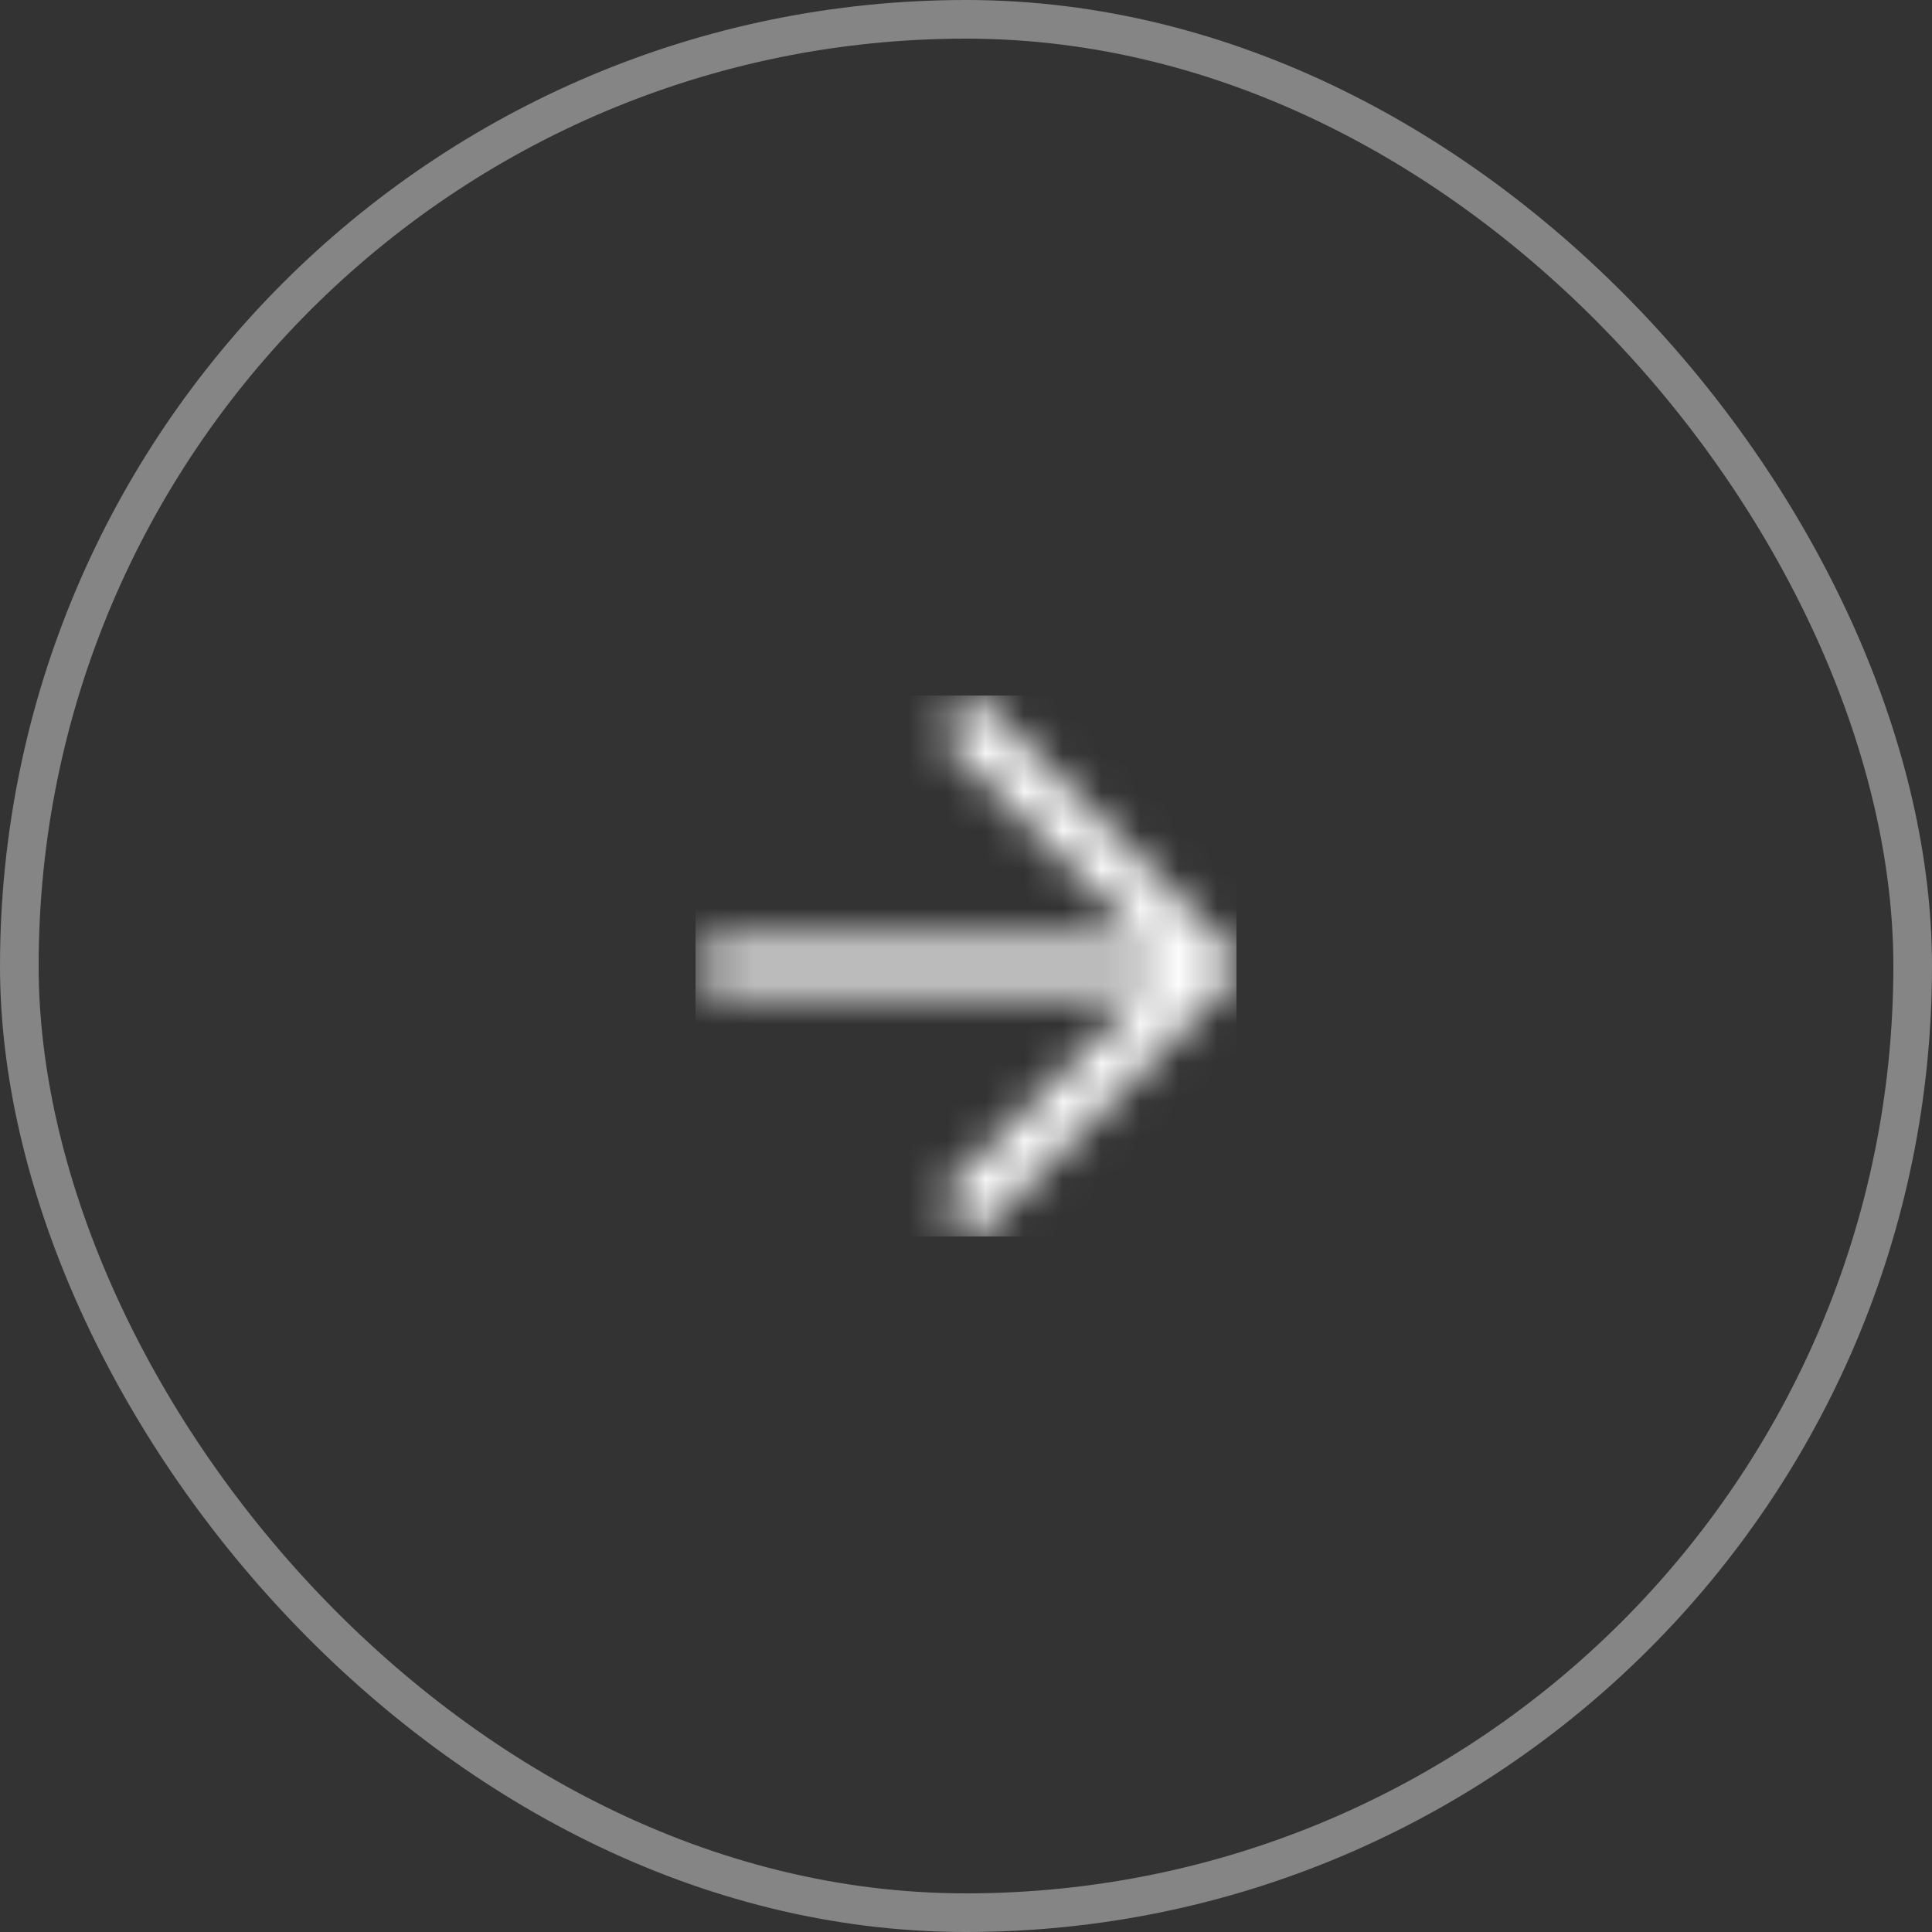 <svg xmlns="http://www.w3.org/2000/svg" width="50" height="50" viewBox="0 0 50 50" fill="none"><rect x="0" y="0" width="50" height="50" fill="#333333" stroke="none"/><rect x="0.5" y="0.5" width="49" height="49" rx="24.5" stroke="white" stroke-opacity="0.4"></rect><mask id="mask0_61_258" style="mask-type:alpha" maskUnits="userSpaceOnUse" x="18" y="18" width="14" height="14"><g clip-path="url(#clip0_61_258)"><g clip-path="url(#clip1_61_258)"><path d="M18.247 25H31.262" stroke="#063956" stroke-width="1.395" stroke-linejoin="round"></path><path d="M24.754 18.493L31.261 25L24.754 31.508" stroke="#063956" stroke-width="1.395" stroke-linejoin="bevel"></path></g></g></mask><g mask="url(#mask0_61_258)"><rect width="14" height="14" transform="translate(18 18)" fill="white"></rect></g><defs><clipPath id="clip0_61_258"><rect width="14" height="14" fill="white" transform="translate(18 18)"></rect></clipPath><clipPath id="clip1_61_258"><rect width="13.506" height="14" fill="white" transform="translate(18.247 18)"></rect></clipPath></defs></svg>
